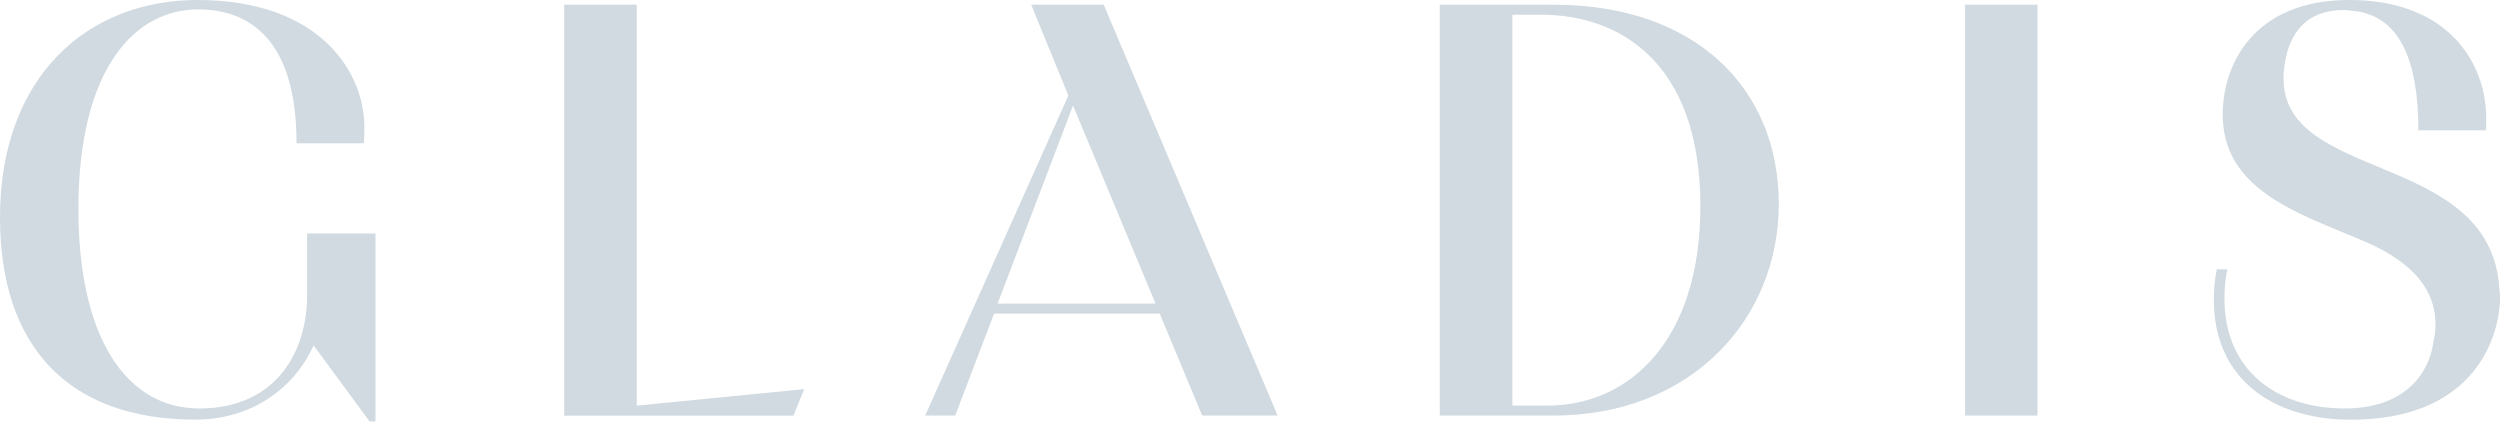 <?xml version="1.0" encoding="UTF-8"?>
<svg id="_レイヤー_2" data-name="レイヤー 2" xmlns="http://www.w3.org/2000/svg" viewBox="0 0 271.38 45.76">
  <defs>
    <style>
      .cls-1 {
        fill: #d0dae0;
      }
    </style>
  </defs>
  <g id="_デザイン" data-name="デザイン">
    <g>
      <path class="cls-1" d="M33.34,25.34h7.42v20.41h-.64l-6.08-8.26c-2.18,4.86-6.98,8.06-12.8,8.06C7.36,45.56,0,37.56,0,23.61,0,8.26,9.54,0,21.44,0c13.31,0,18.11,7.87,18.11,13.76,0,.58,0,1.34-.06,1.79h-7.3c0-11.26-5.12-14.53-10.69-14.53-6.85,0-12.99,6.4-12.99,21.69,0,14.02,5.25,21.63,13.12,21.63,8.38,0,11.71-6.21,11.71-12.29v-6.72Z"/>
      <path class="cls-1" d="M87.29,42.24l-1.15,2.88h-24.89V.51h7.87v43.52l18.17-1.79Z"/>
      <path class="cls-1" d="M115.97,10.37l-4.03-9.86h7.87l18.88,44.6h-8.19l-4.61-11.07h-17.98l-4.22,11.07h-3.26l15.55-34.75ZM116.48,11.46l-8.19,21.5h17.15l-8.96-21.5Z"/>
      <path class="cls-1" d="M156.29.51h12.35c15.42,0,24.45,9.09,24.45,21.63s-9.54,22.97-24.45,22.97h-12.35V.51ZM164.16,44.03h3.78c9.02,0,16.64-7.17,16.64-21.63,0-16-9.15-20.8-17.21-20.8h-3.2v42.43Z"/>
      <path class="cls-1" d="M213.31,45.12V.51h7.87v44.6h-7.87Z"/>
      <path class="cls-1" d="M262.52,14.14c0-7.49-1.98-12.67-7.42-12.99-.26-.06-.58-.06-.83-.06-.32,0-.58,0-.83.06-3.46.32-5.18,2.94-5.5,6.4-.06.32-.06.64-.06.96,0,11.33,22.4,7.87,23.42,22.72.06.58.13,1.15.06,1.79-.32,4.29-3.26,12.54-16.19,12.54-8.26,0-14.85-4.29-14.85-12.99,0-1.09.06-2.11.32-3.33h1.15c-.26,1.09-.32,2.18-.32,3.2,0,7.62,5.5,11.9,13.06,11.9,6.21,0,9.15-3.46,9.66-7.42.13-.51.19-1.09.19-1.66,0-4.22-3.01-7.17-8.38-9.34-6.85-2.88-14.72-5.44-14.72-13.5,0-5.31,3.26-12.42,13.76-12.42s14.85,6.59,14.85,12.93c0,.45,0,.9-.06,1.22h-7.29Z"/>
    </g>
  </g>
</svg>